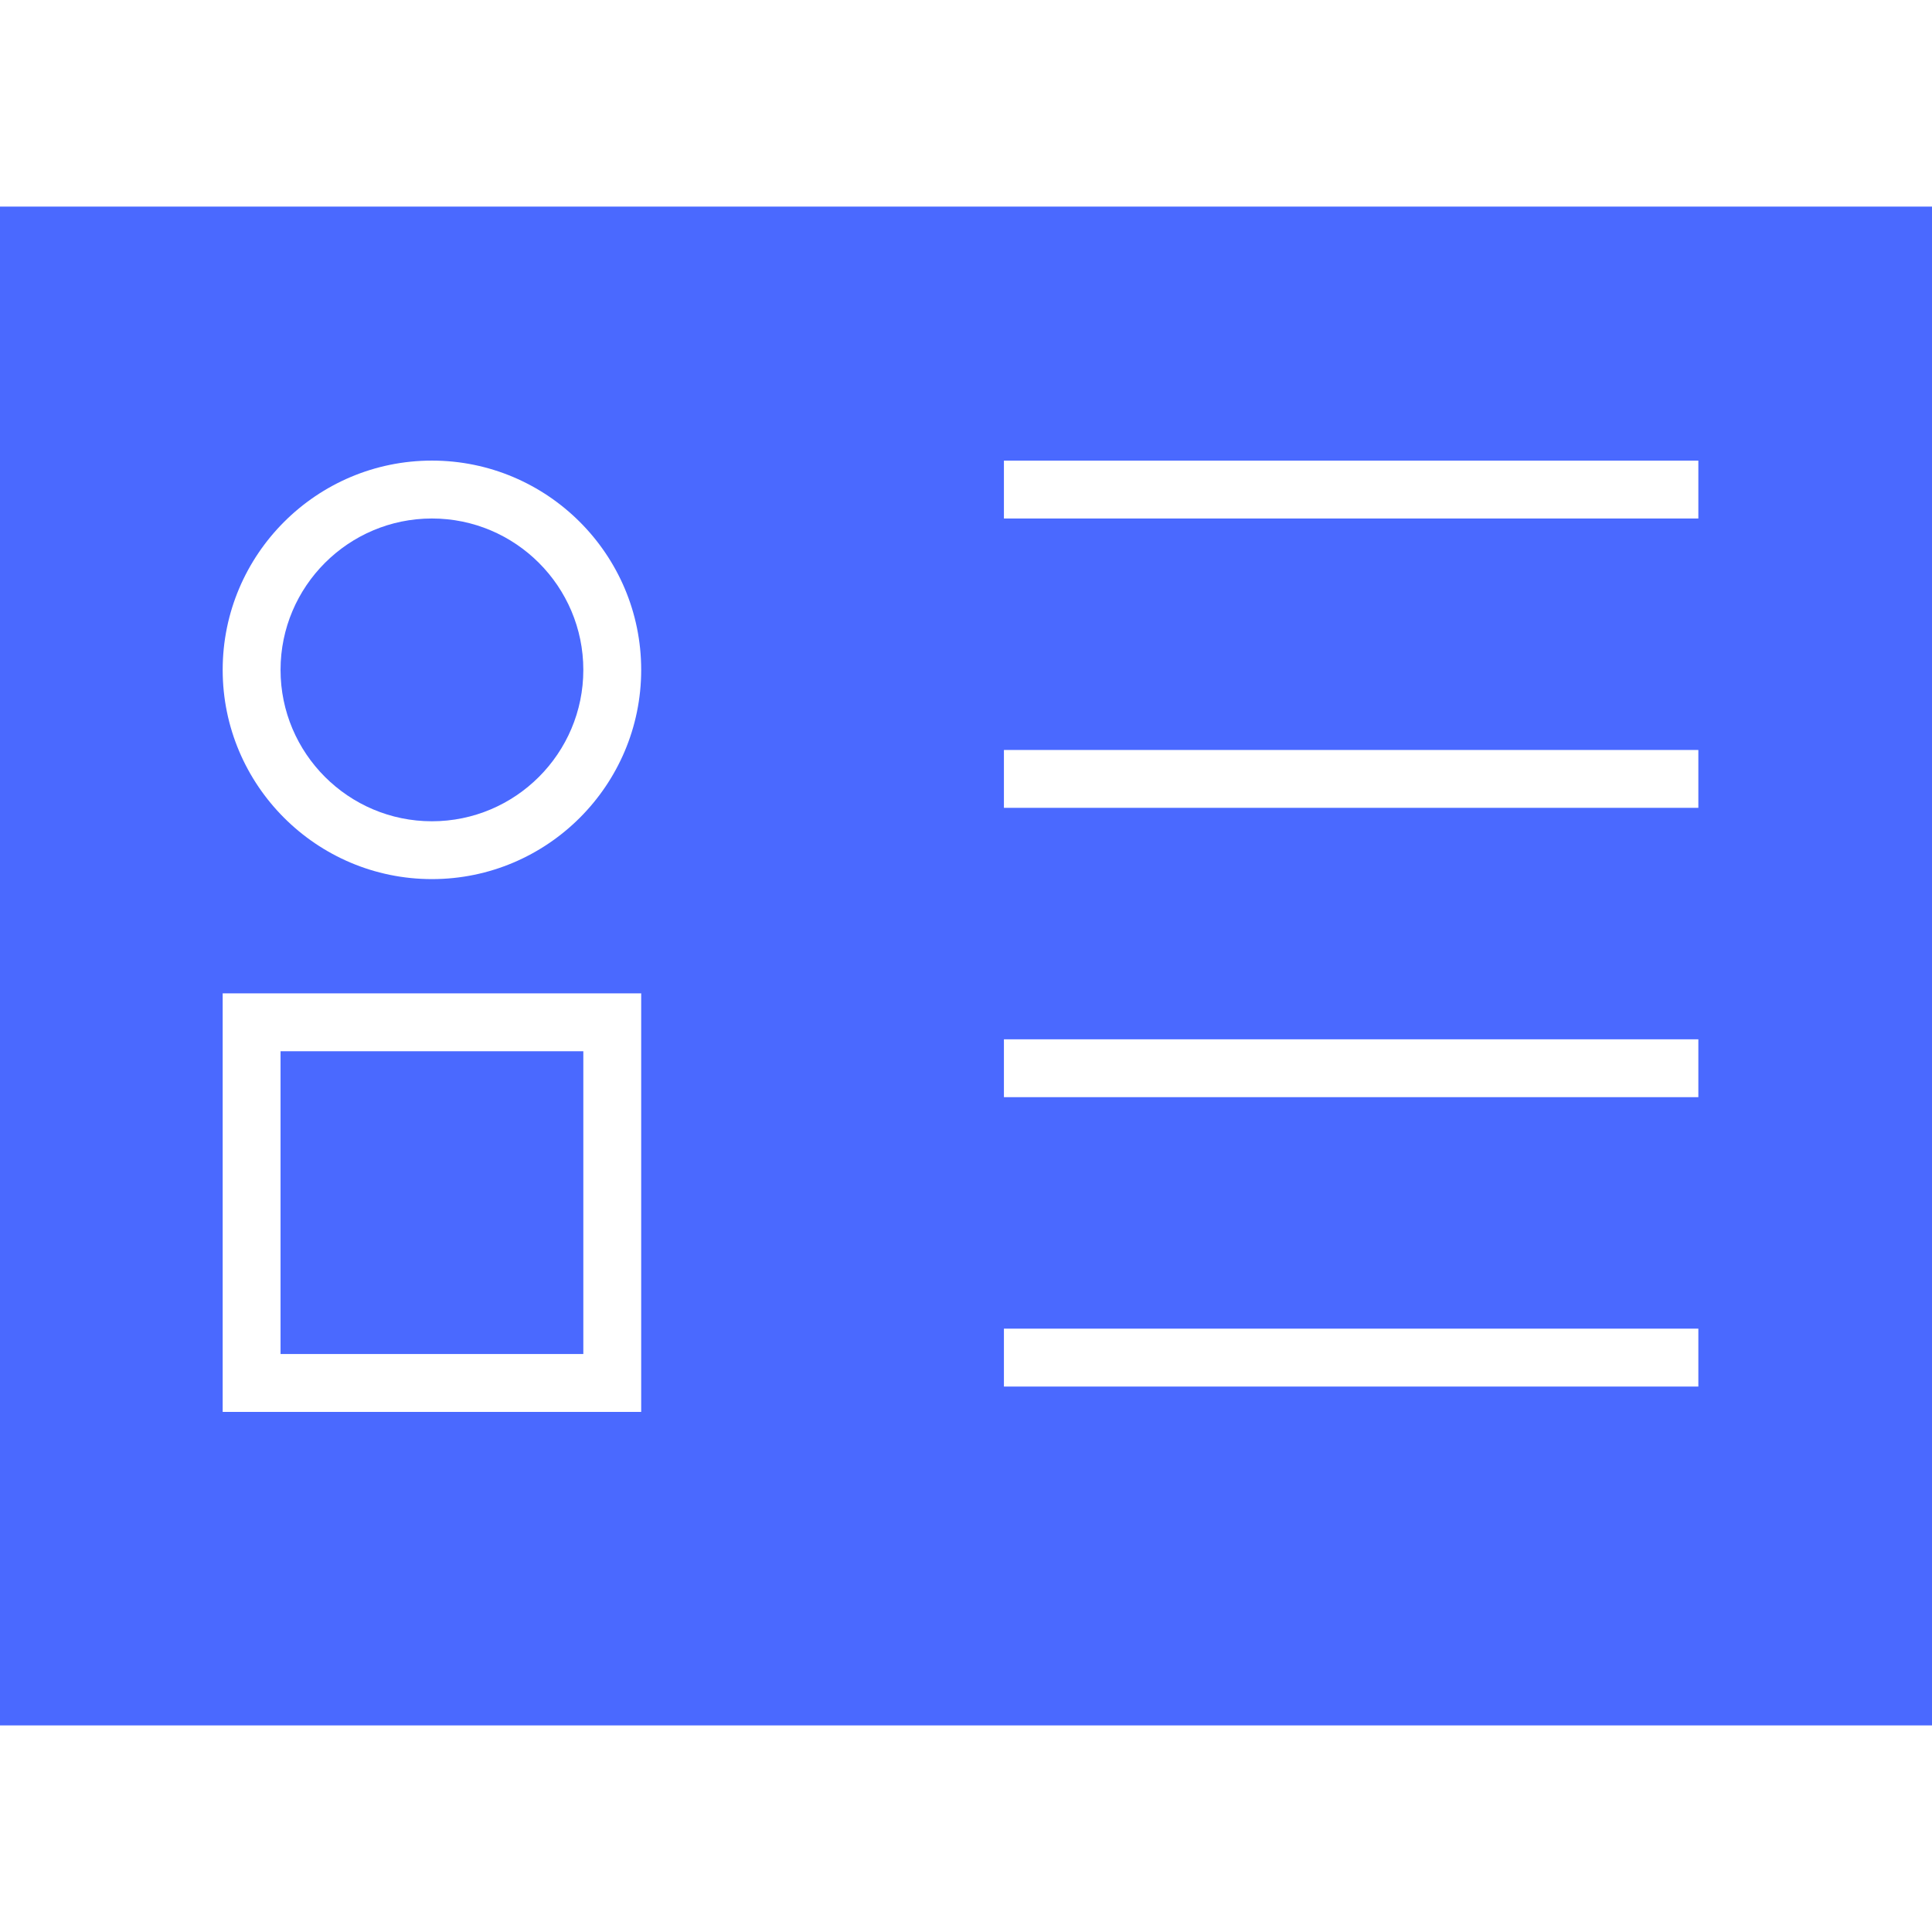 <?xml version="1.0" encoding="UTF-8"?> <svg xmlns="http://www.w3.org/2000/svg" xmlns:xlink="http://www.w3.org/1999/xlink" version="1.1" id="Capa_1" viewBox="0 0 398.414 398.414" xml:space="preserve" width="800px" height="800px" fill="#4A69FF"> <g id="SVGRepo_bgCarrier" stroke-width="0"></g> <g id="SVGRepo_tracerCarrier" stroke-linecap="round" stroke-linejoin="round"></g> <g id="SVGRepo_iconCarrier"> <g> <g> <path style="fill:#4A69FF;" d="M89.073,106.923c-17.214,0-31.219,14.004-31.219,31.219s14.004,31.219,31.219,31.219 s31.219-14.004,31.219-31.219S106.288,106.923,89.073,106.923z"></path> <rect x="57.855" y="216.785" style="fill:#4A69FF;" width="62.437" height="62.437"></rect> <path style="fill:#4A69FF;" d="M0,42.6v313.213h398.414V42.6H0z M132.226,291.156H45.921v-86.305h86.305V291.156z M89.073,181.288 c-23.796,0-43.152-19.357-43.152-43.152s19.357-43.152,43.152-43.152s43.152,19.357,43.152,43.152S112.869,181.288,89.073,181.288 z M350.231,285.929H207.027v-11.934h143.205V285.929z M350.231,226.261H207.027v-11.934h143.205V226.261z M350.231,166.592 H207.027v-11.934h143.205V166.592z M350.231,106.923H207.027V94.99h143.205V106.923z"></path> </g> </g> </g> </svg> 